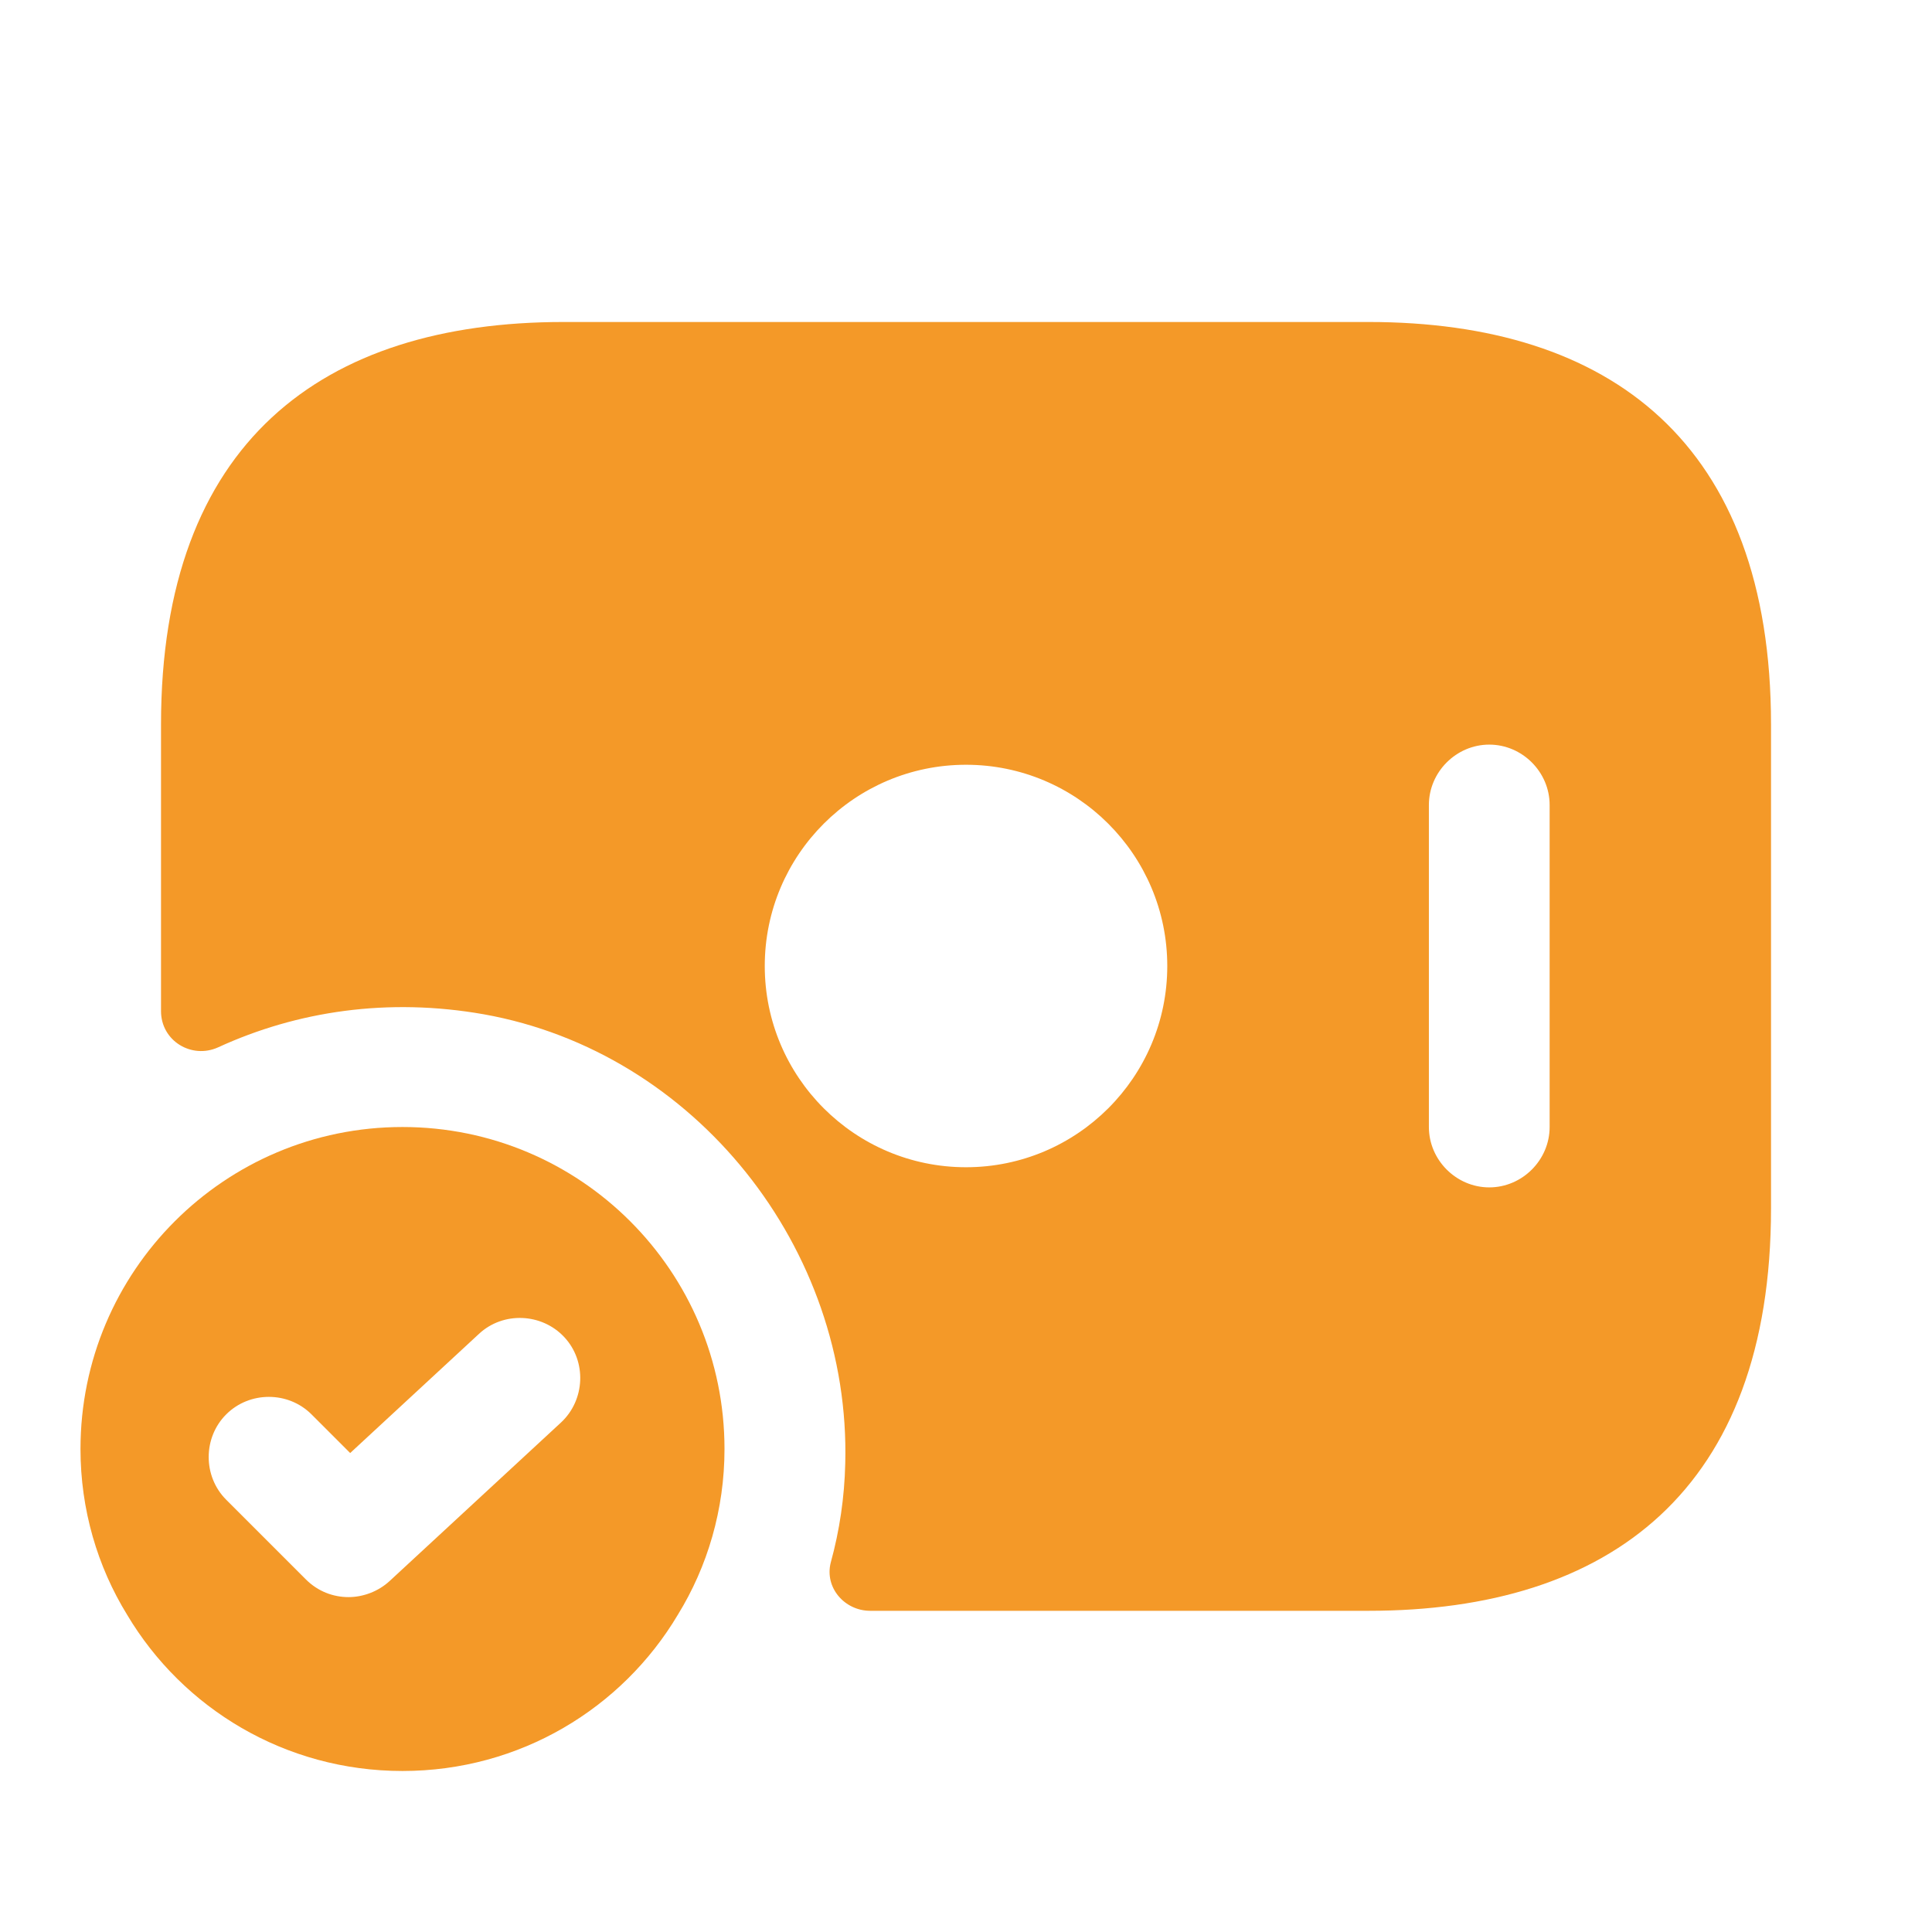 <svg width="56" height="56" viewBox="0 0 56 56" fill="none" xmlns="http://www.w3.org/2000/svg">
<path d="M39.667 9.333H16.334C9.334 9.333 4.667 12.833 4.667 21V29.307C4.667 30.17 5.554 30.707 6.324 30.357C8.61 29.307 11.247 28.91 14.024 29.4C20.16 30.497 24.664 36.19 24.5 42.42C24.477 43.4 24.337 44.357 24.08 45.29C23.894 46.013 24.477 46.69 25.224 46.69H39.667C46.667 46.69 51.334 43.19 51.334 35.023V21C51.334 12.833 46.667 9.333 39.667 9.333ZM28 33.833C24.78 33.833 22.167 31.22 22.167 28C22.167 24.78 24.78 22.167 28 22.167C31.22 22.167 33.834 24.78 33.834 28C33.834 31.22 31.22 33.833 28 33.833ZM44.917 32.667C44.917 33.623 44.124 34.417 43.167 34.417C42.21 34.417 41.417 33.623 41.417 32.667V23.333C41.417 22.377 42.21 21.583 43.167 21.583C44.124 21.583 44.917 22.377 44.917 23.333V32.667Z" fill="#F49928"/>
<path d="M11.666 32.667C6.51 32.667 2.333 36.843 2.333 42C2.333 43.75 2.823 45.407 3.686 46.807C5.296 49.513 8.26 51.333 11.666 51.333C15.073 51.333 18.036 49.513 19.646 46.807C20.51 45.407 21 43.75 21 42C21 36.843 16.823 32.667 11.666 32.667ZM16.263 41.23L11.293 45.827C10.966 46.13 10.523 46.293 10.103 46.293C9.66 46.293 9.216 46.13 8.866 45.78L6.556 43.47C5.88 42.793 5.88 41.673 6.556 40.997C7.233 40.32 8.353 40.32 9.03 40.997L10.15 42.117L13.883 38.663C14.583 38.01 15.703 38.057 16.356 38.757C17.01 39.457 16.963 40.577 16.263 41.23Z" fill="#F49928"/>
</svg>
